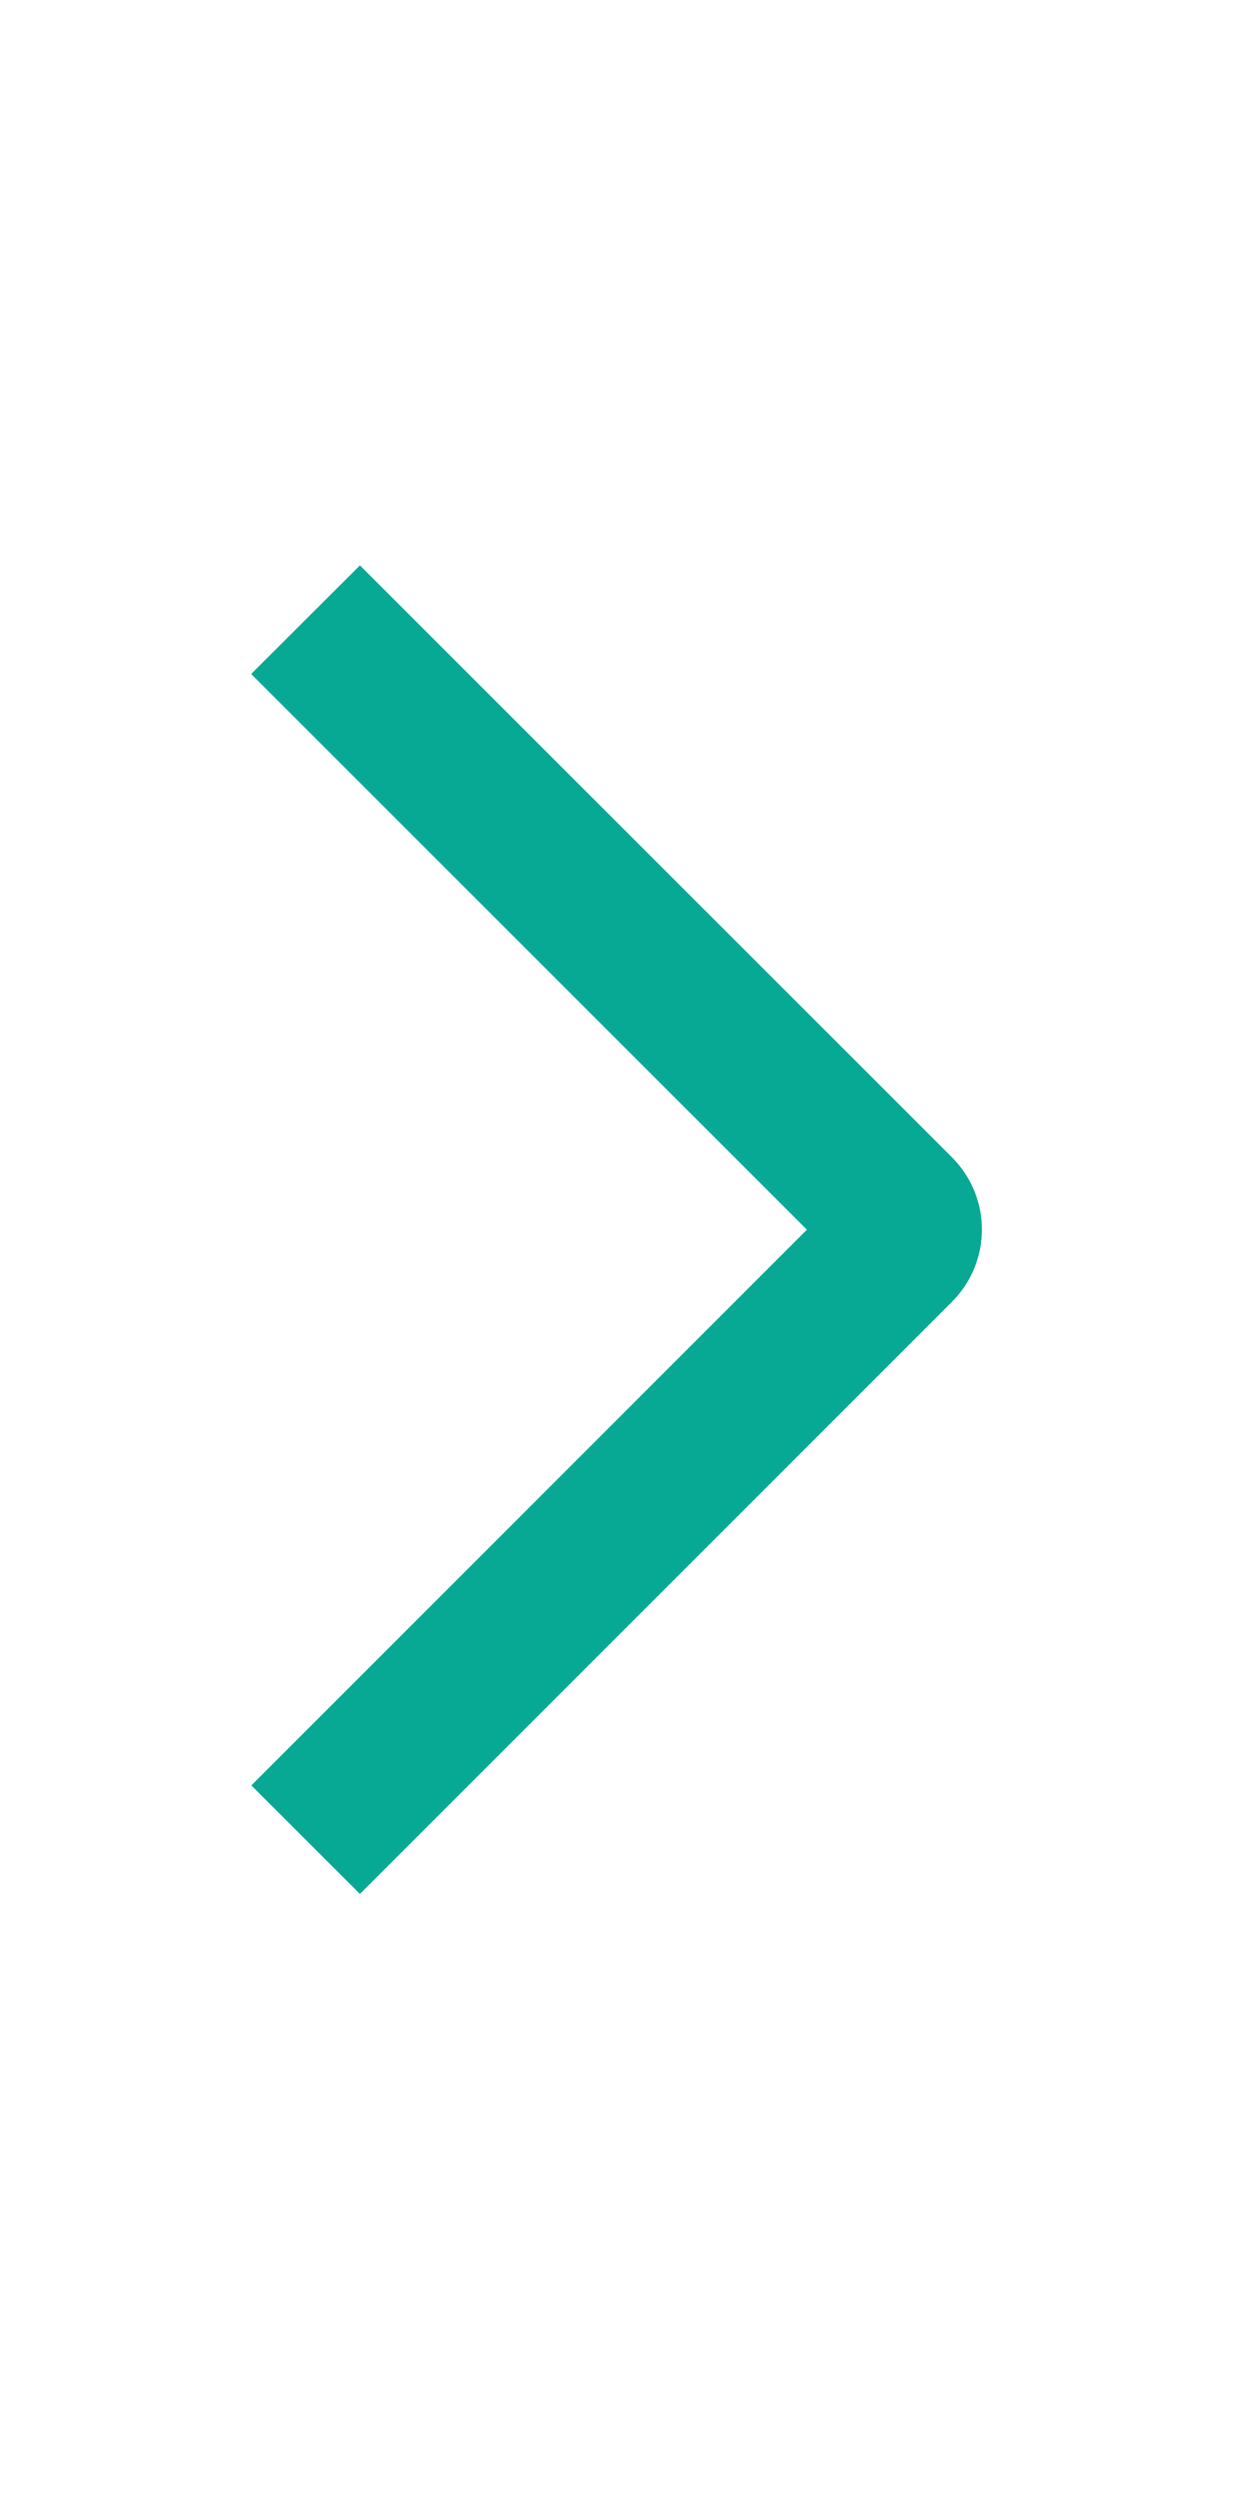 <svg width="15" height="30" viewBox="0 0 15 30" fill="none" xmlns="http://www.w3.org/2000/svg">
<path d="M3.014 8.088L4.319 6.785L11.422 13.886C11.536 14 11.627 14.135 11.689 14.284C11.751 14.433 11.783 14.593 11.783 14.755C11.783 14.916 11.751 15.076 11.689 15.225C11.627 15.374 11.536 15.509 11.422 15.623L4.319 22.727L3.016 21.425L9.683 14.756L3.014 8.088Z" fill="#07A994"/>
</svg>
